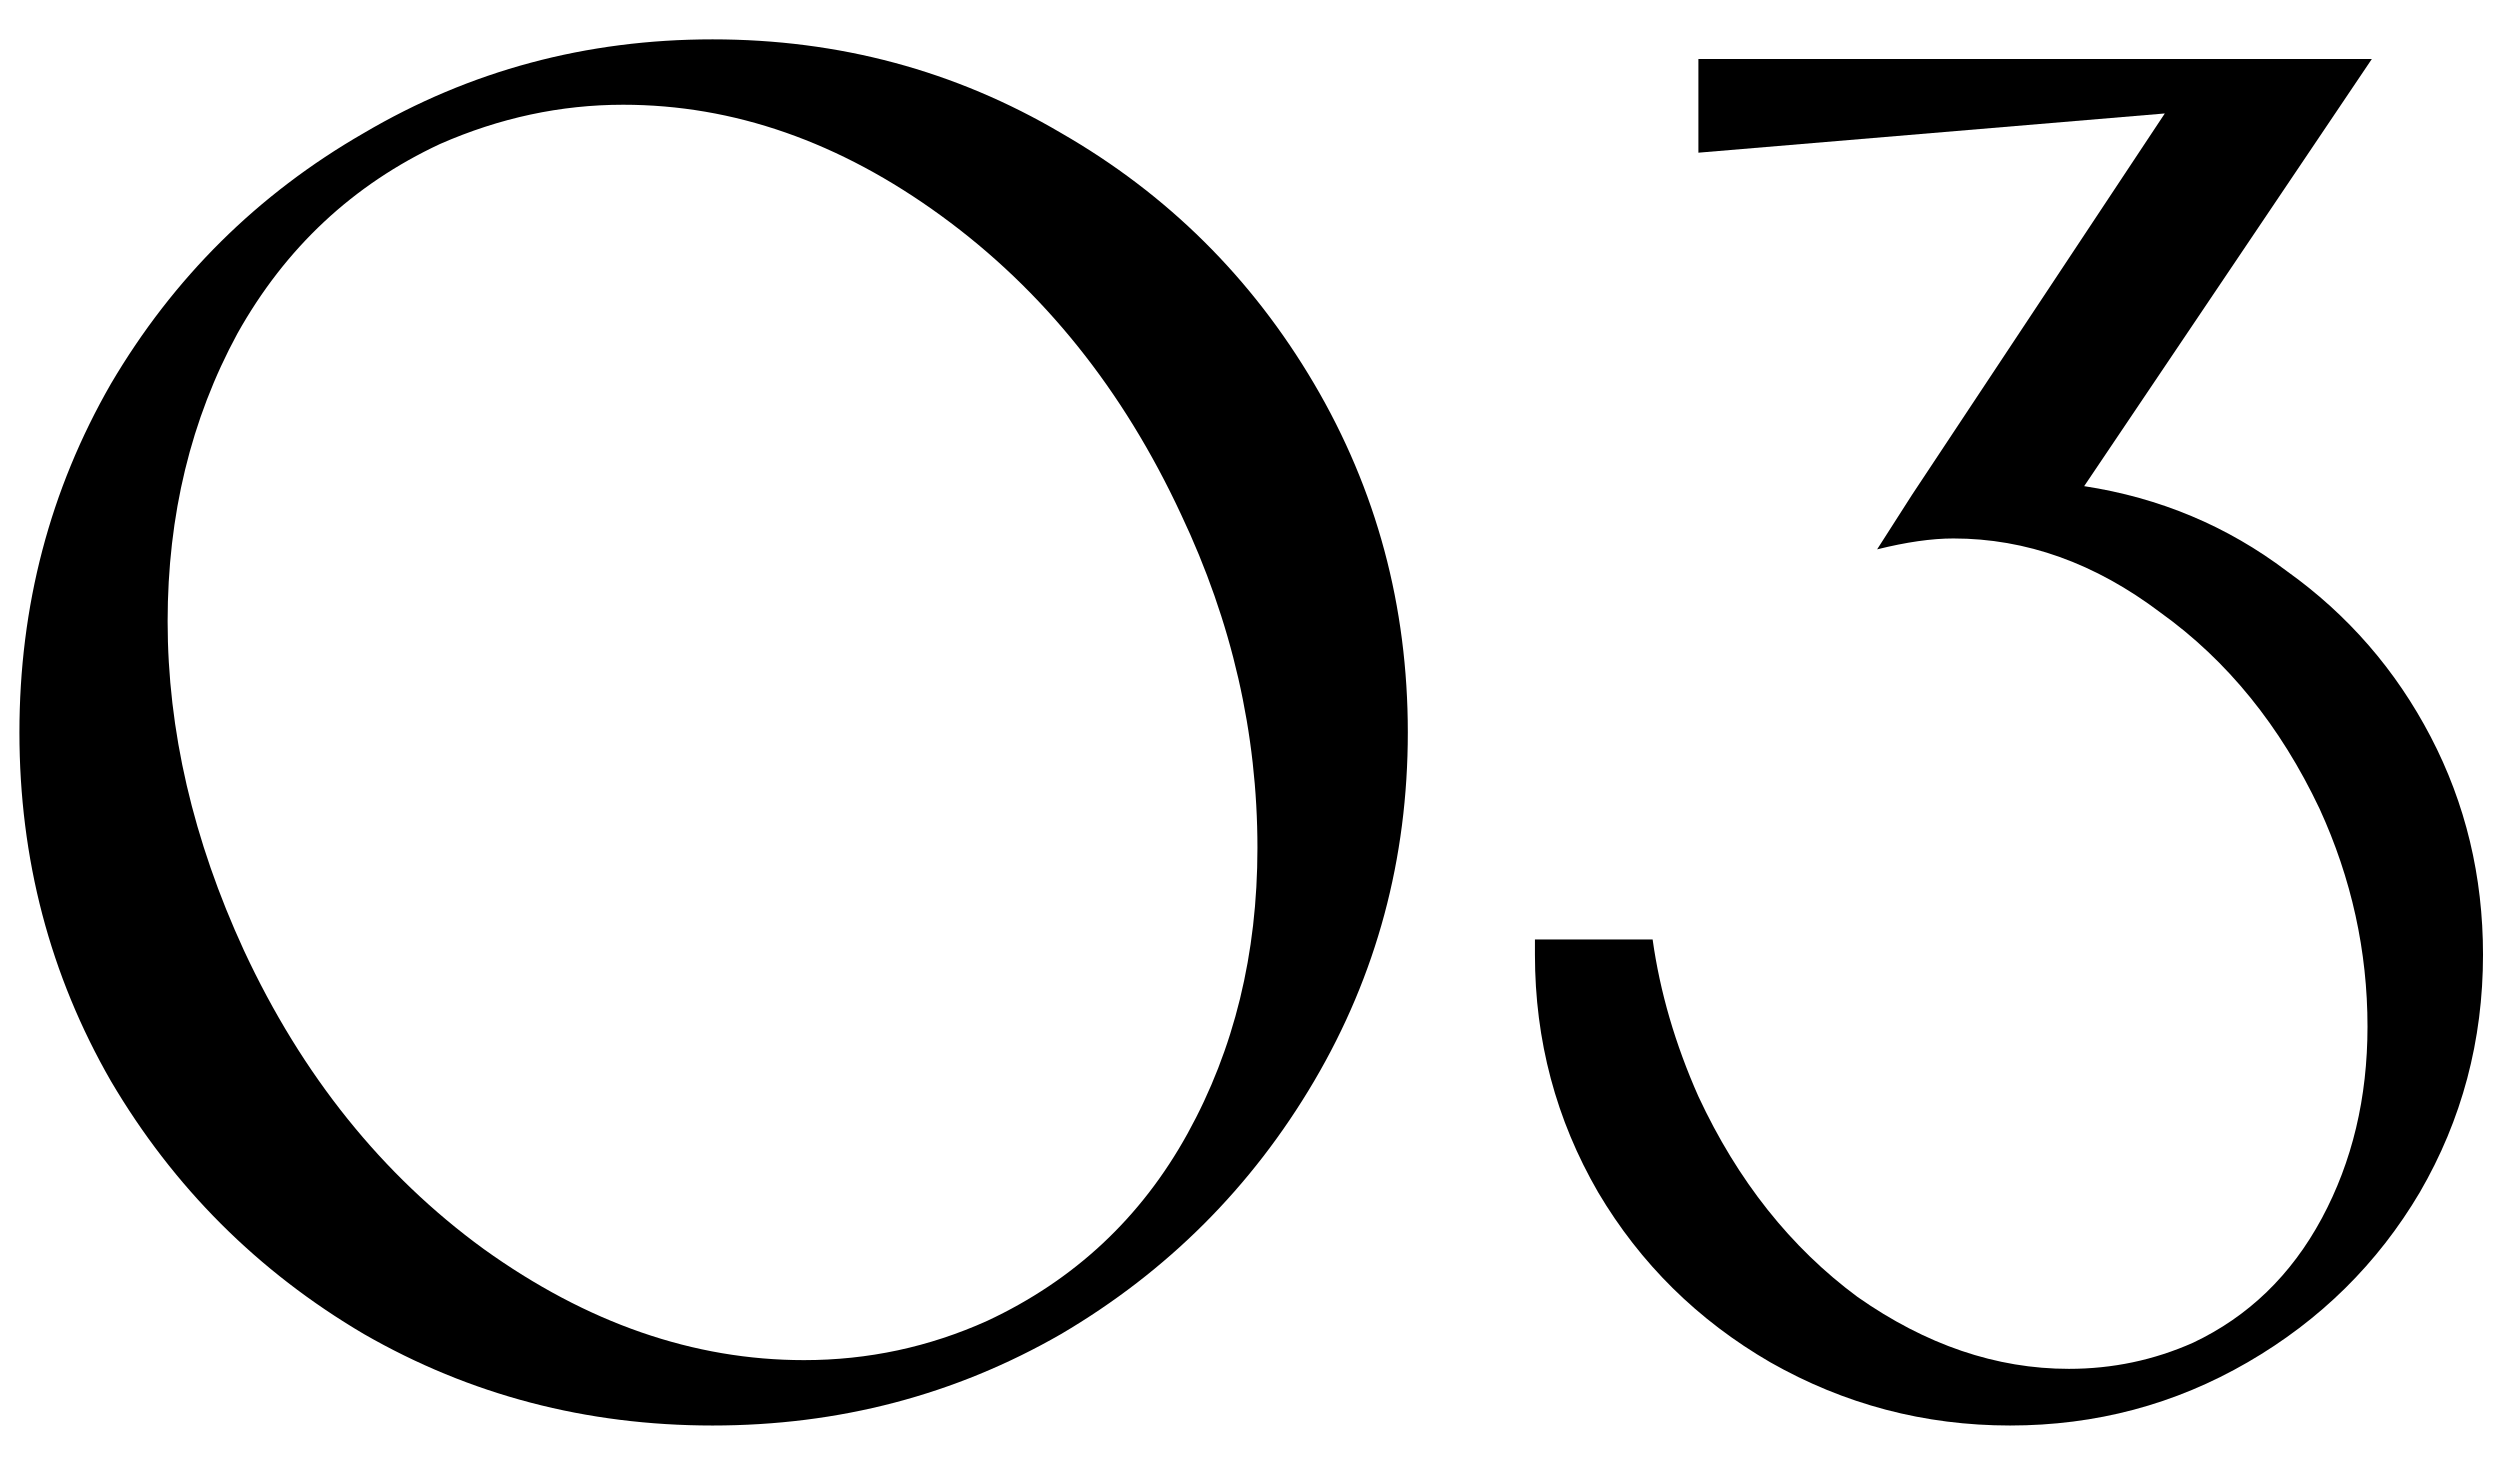 <svg width="39" height="23" viewBox="0 0 39 23" fill="none" xmlns="http://www.w3.org/2000/svg">
<path d="M32.513 7.584C33.692 7.765 34.746 8.207 35.675 8.91C36.627 9.59 37.375 10.451 37.919 11.494C38.463 12.537 38.735 13.67 38.735 14.894C38.735 16.231 38.407 17.467 37.749 18.6C37.092 19.711 36.197 20.595 35.063 21.252C33.93 21.909 32.695 22.238 31.357 22.238C30.02 22.238 28.773 21.909 27.617 21.252C26.484 20.595 25.589 19.711 24.931 18.6C24.274 17.467 23.945 16.231 23.945 14.894V14.656H25.781C25.895 15.472 26.133 16.288 26.495 17.104C27.107 18.419 27.935 19.461 28.977 20.232C30.043 20.98 31.142 21.354 32.275 21.354C32.955 21.354 33.601 21.218 34.213 20.946C35.075 20.538 35.743 19.892 36.219 19.008C36.695 18.124 36.933 17.127 36.933 16.016C36.933 14.837 36.684 13.704 36.185 12.616C35.573 11.324 34.746 10.304 33.703 9.556C32.683 8.785 31.607 8.4 30.473 8.4C30.133 8.4 29.737 8.457 29.283 8.57L29.827 7.72L33.771 1.77L26.495 2.382V0.92H37.001L32.513 7.584Z" fill="black"/>
<path d="M11.116 22.238C9.143 22.238 7.33 21.762 5.675 20.81C4.021 19.835 2.706 18.521 1.731 16.866C0.779 15.211 0.303 13.398 0.303 11.426C0.303 9.454 0.779 7.641 1.731 5.986C2.706 4.331 4.021 3.028 5.675 2.076C7.33 1.101 9.143 0.614 11.116 0.614C13.088 0.614 14.901 1.101 16.555 2.076C18.21 3.028 19.525 4.331 20.5 5.986C21.474 7.641 21.962 9.454 21.962 11.426C21.962 13.398 21.474 15.211 20.5 16.866C19.525 18.521 18.21 19.835 16.555 20.81C14.901 21.762 13.088 22.238 11.116 22.238ZM15.399 20.606C16.759 19.971 17.802 18.997 18.527 17.682C19.253 16.367 19.616 14.883 19.616 13.228C19.616 11.437 19.219 9.703 18.425 8.026C17.519 6.077 16.272 4.524 14.685 3.368C13.099 2.212 11.444 1.634 9.721 1.634C8.747 1.634 7.795 1.838 6.865 2.246C5.505 2.881 4.451 3.867 3.703 5.204C2.978 6.541 2.615 8.037 2.615 9.692C2.615 11.392 3.012 13.103 3.805 14.826C4.712 16.775 5.959 18.328 7.545 19.484C9.155 20.64 10.821 21.218 12.543 21.218C13.541 21.218 14.493 21.014 15.399 20.606Z" fill="black"/>
</svg>
